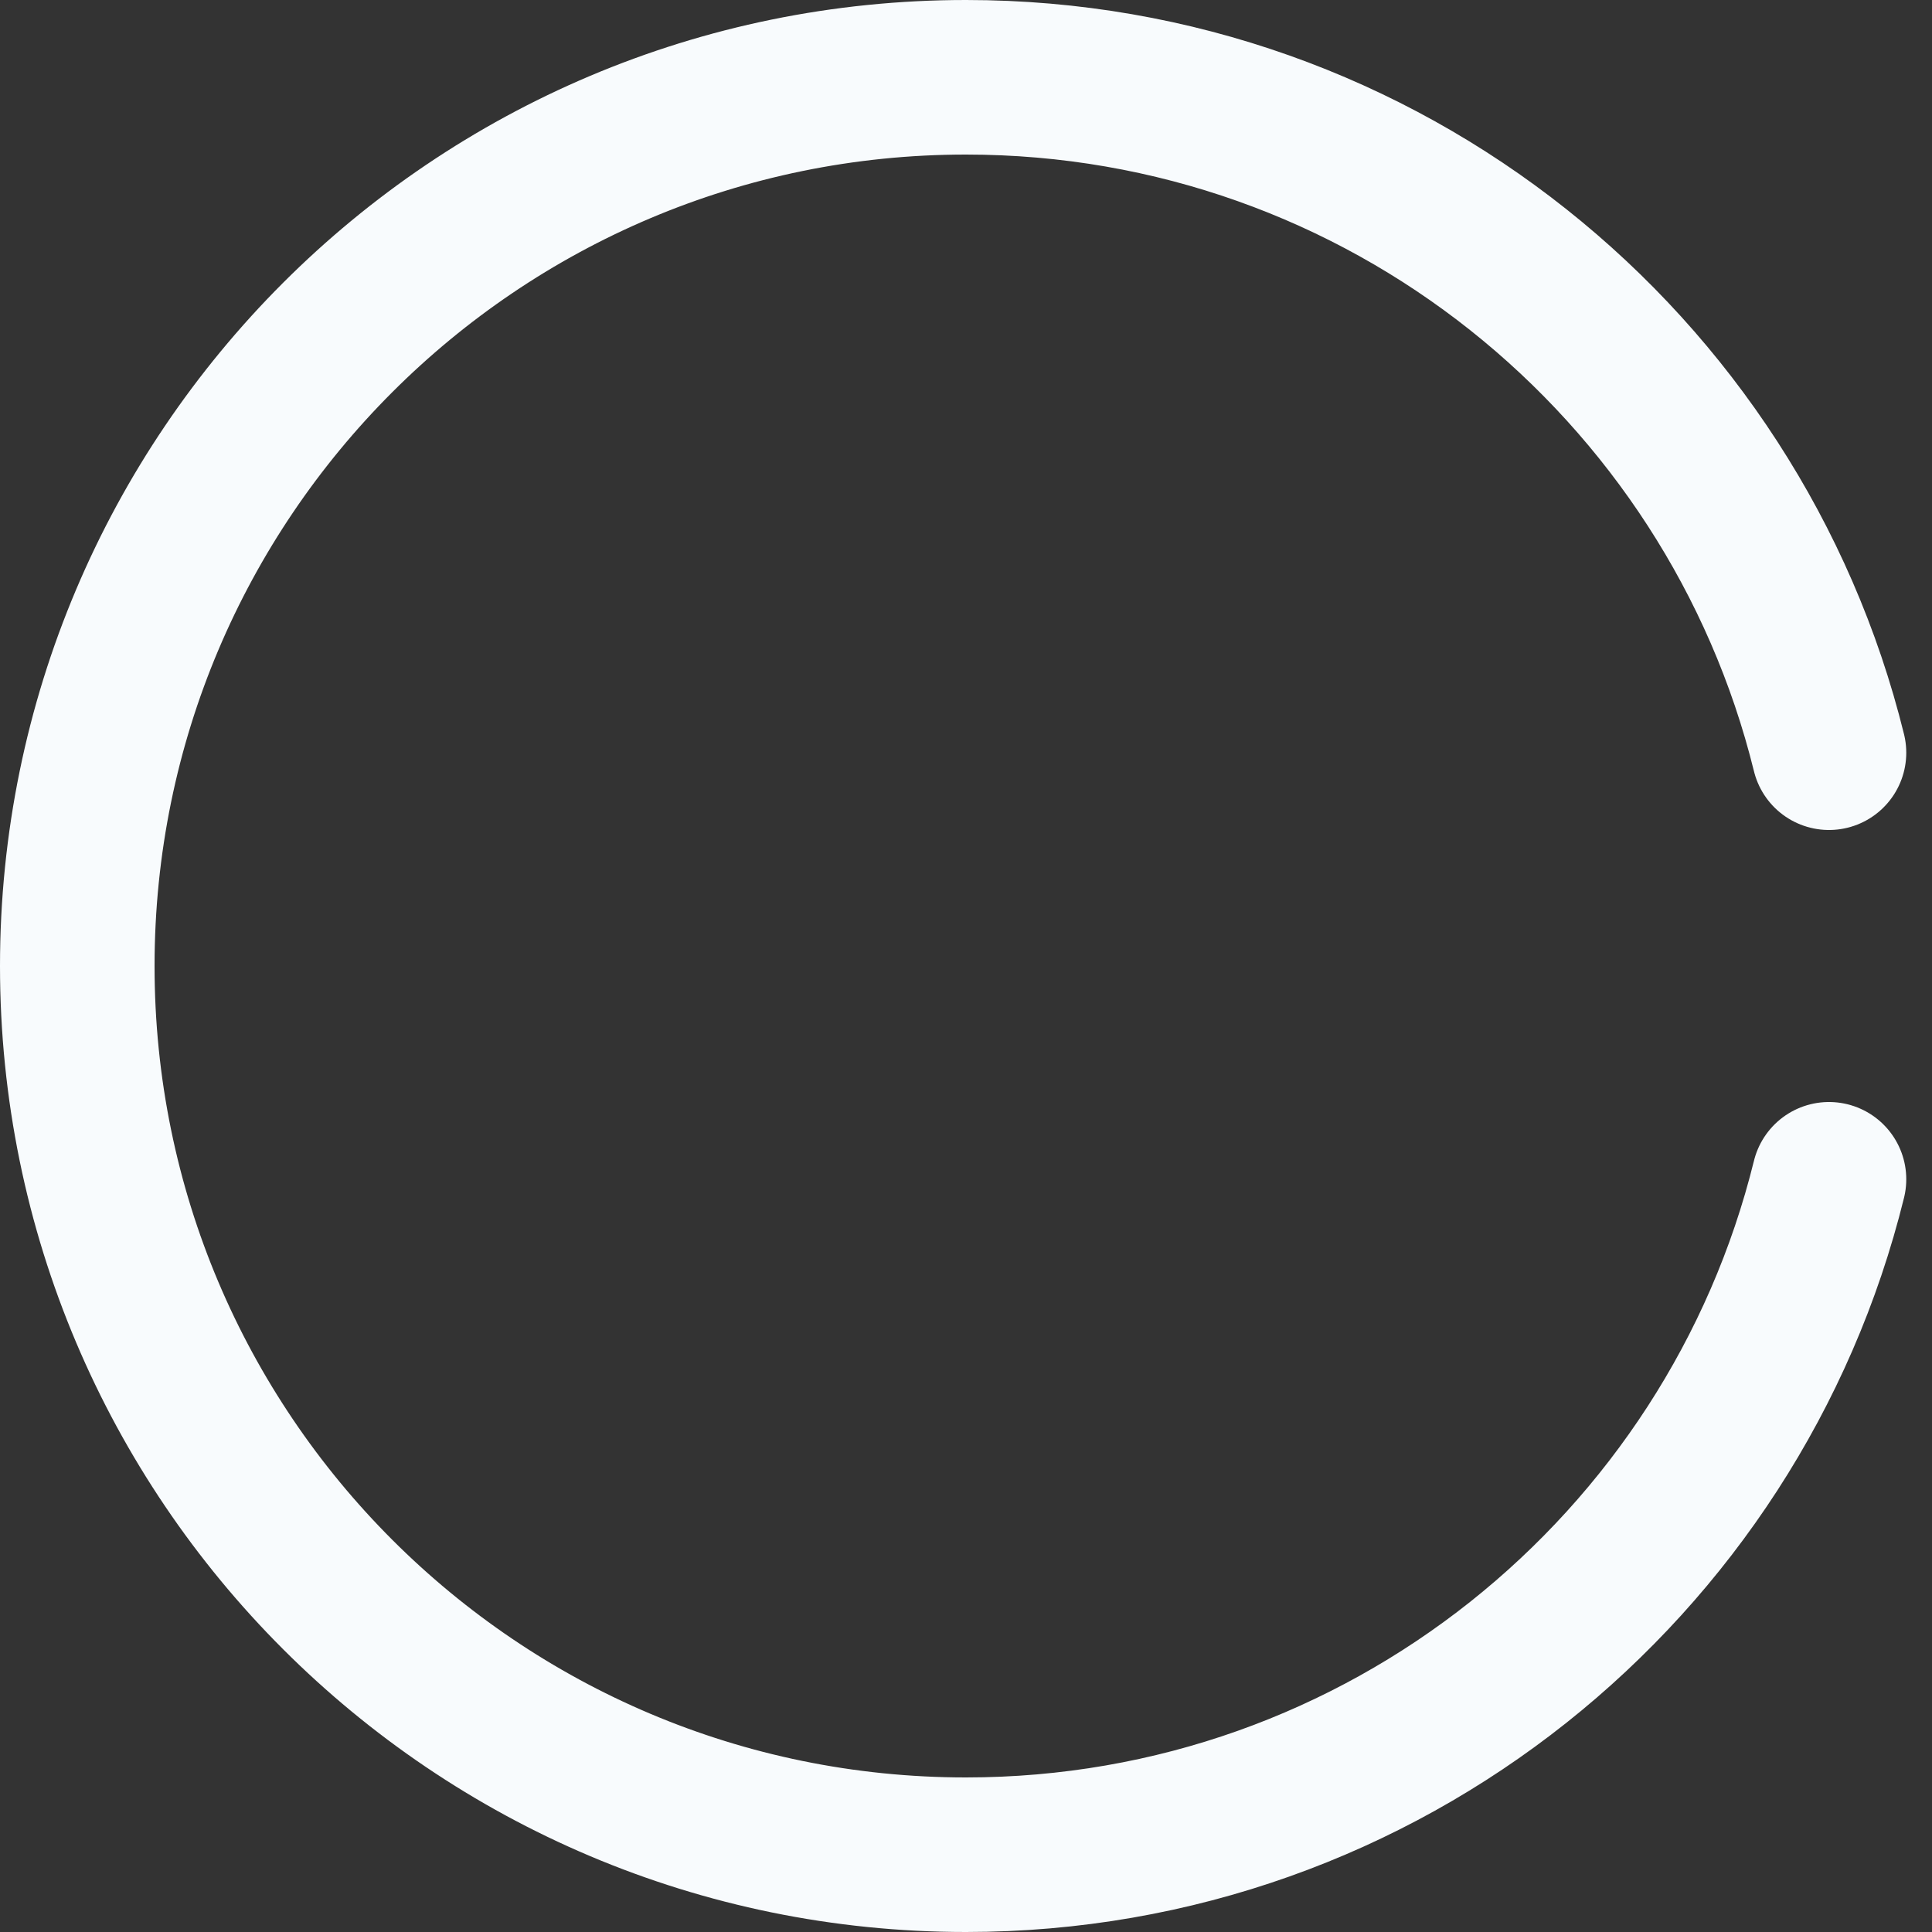 <svg width="25" height="25" viewBox="0 0 25 25" fill="none" xmlns="http://www.w3.org/2000/svg">
<rect x="0" y="0" width="25" height="25" fill="#333333" stroke="none"/>
<path d="M23.667 9.74C22.43 4.722 17.9 1 12.5 1C6.149 1 1 6.149 1 12.5C1 18.851 6.149 24 12.5 24C17.9 24 22.43 20.278 23.667 15.26" stroke="#F8FBFD" stroke-width="2" stroke-linecap="round" stroke-linejoin="round"/>
</svg>
